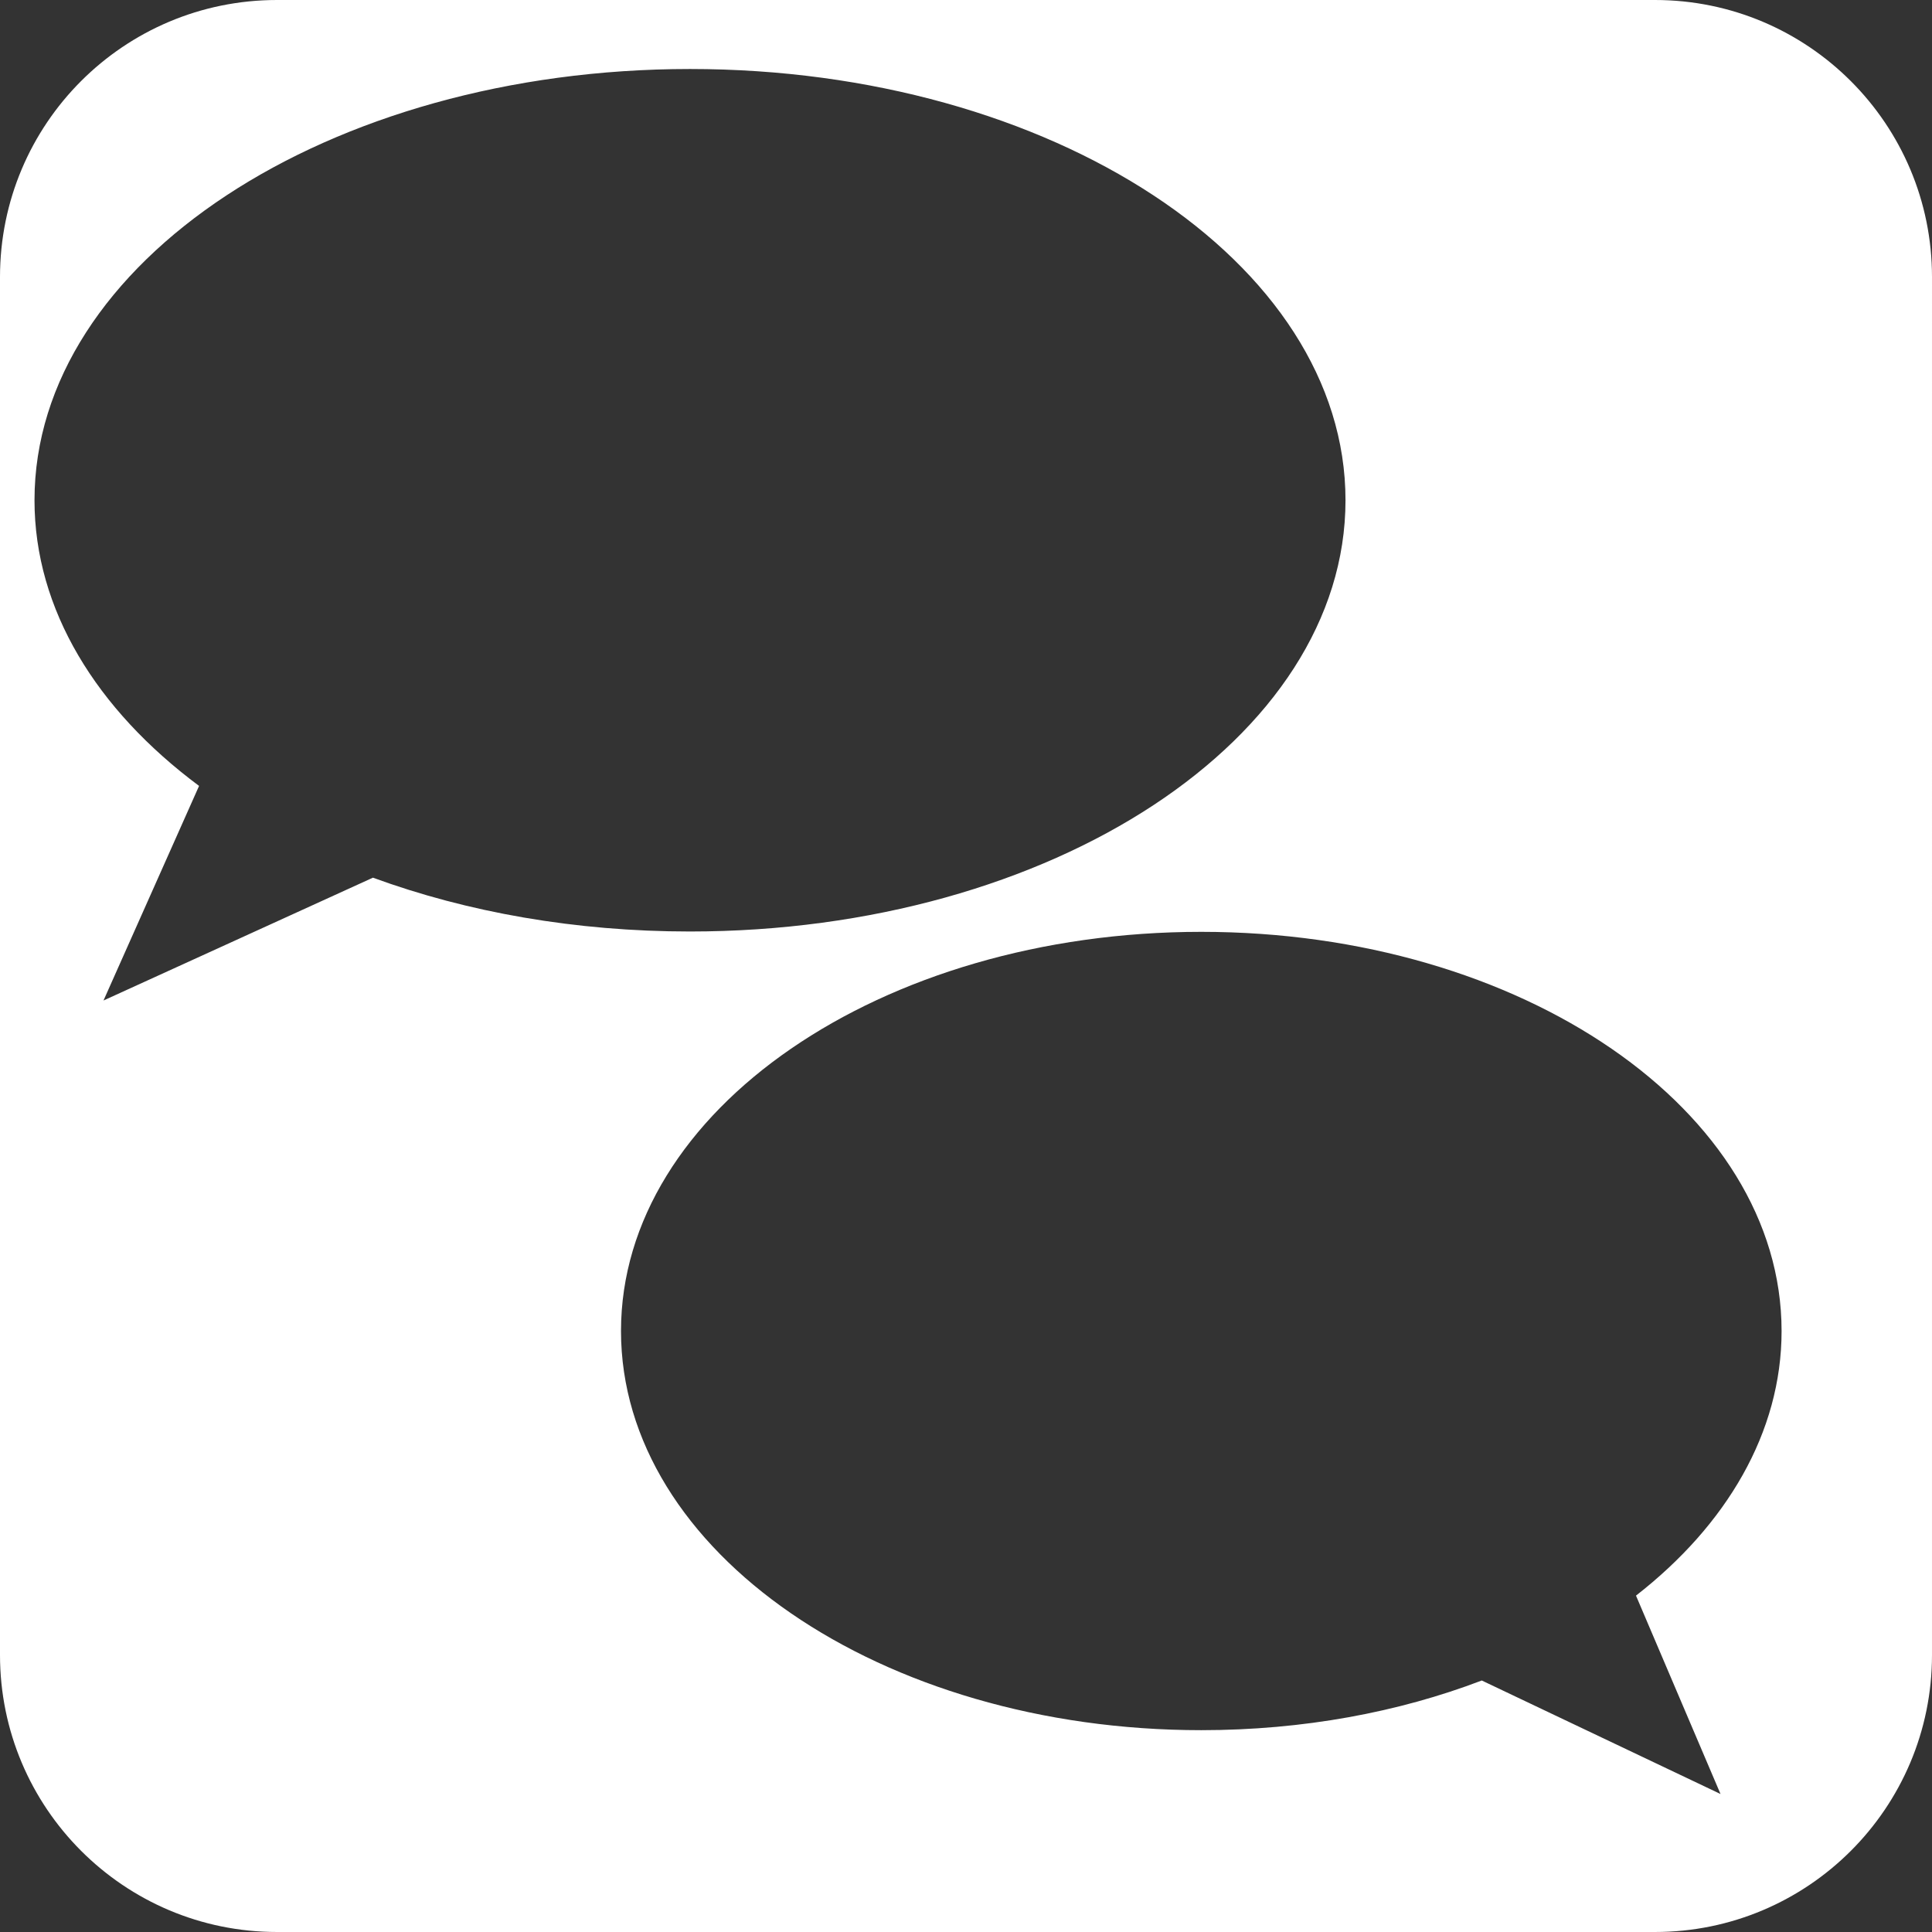 <svg xmlns="http://www.w3.org/2000/svg" id="Calque_1" viewBox="0 0 56 56"><rect x="0" y="0" width="56" height="56" fill="#333333" stroke="none"/><defs><style>.cls-1{fill:#fff;}</style></defs><path class="cls-1" d="M47.97,0H8.03C3.59,0,0,3.59,0,8.03v39.94c0,4.43,3.59,8.03,8.03,8.03h39.94c4.43,0,8.03-3.59,8.03-8.03V8.03c0-4.43-3.59-8.03-8.03-8.03ZM3,29l2.77-6.22c-2.97-2.21-4.77-5.11-4.77-8.28C1,7.6,9.51,2,20,2s19,5.6,19,12.5-8.51,12.5-19,12.5c-3.33,0-6.46-.56-9.19-1.56l-7.81,3.56ZM49.87,52l-6.92-3.29c-2.41.92-5.18,1.44-8.13,1.44-9.29,0-16.82-5.18-16.82-11.57s7.53-11.57,16.82-11.57,16.82,5.18,16.82,11.57c0,2.94-1.6,5.63-4.22,7.67l2.45,5.75Z"></path></svg>